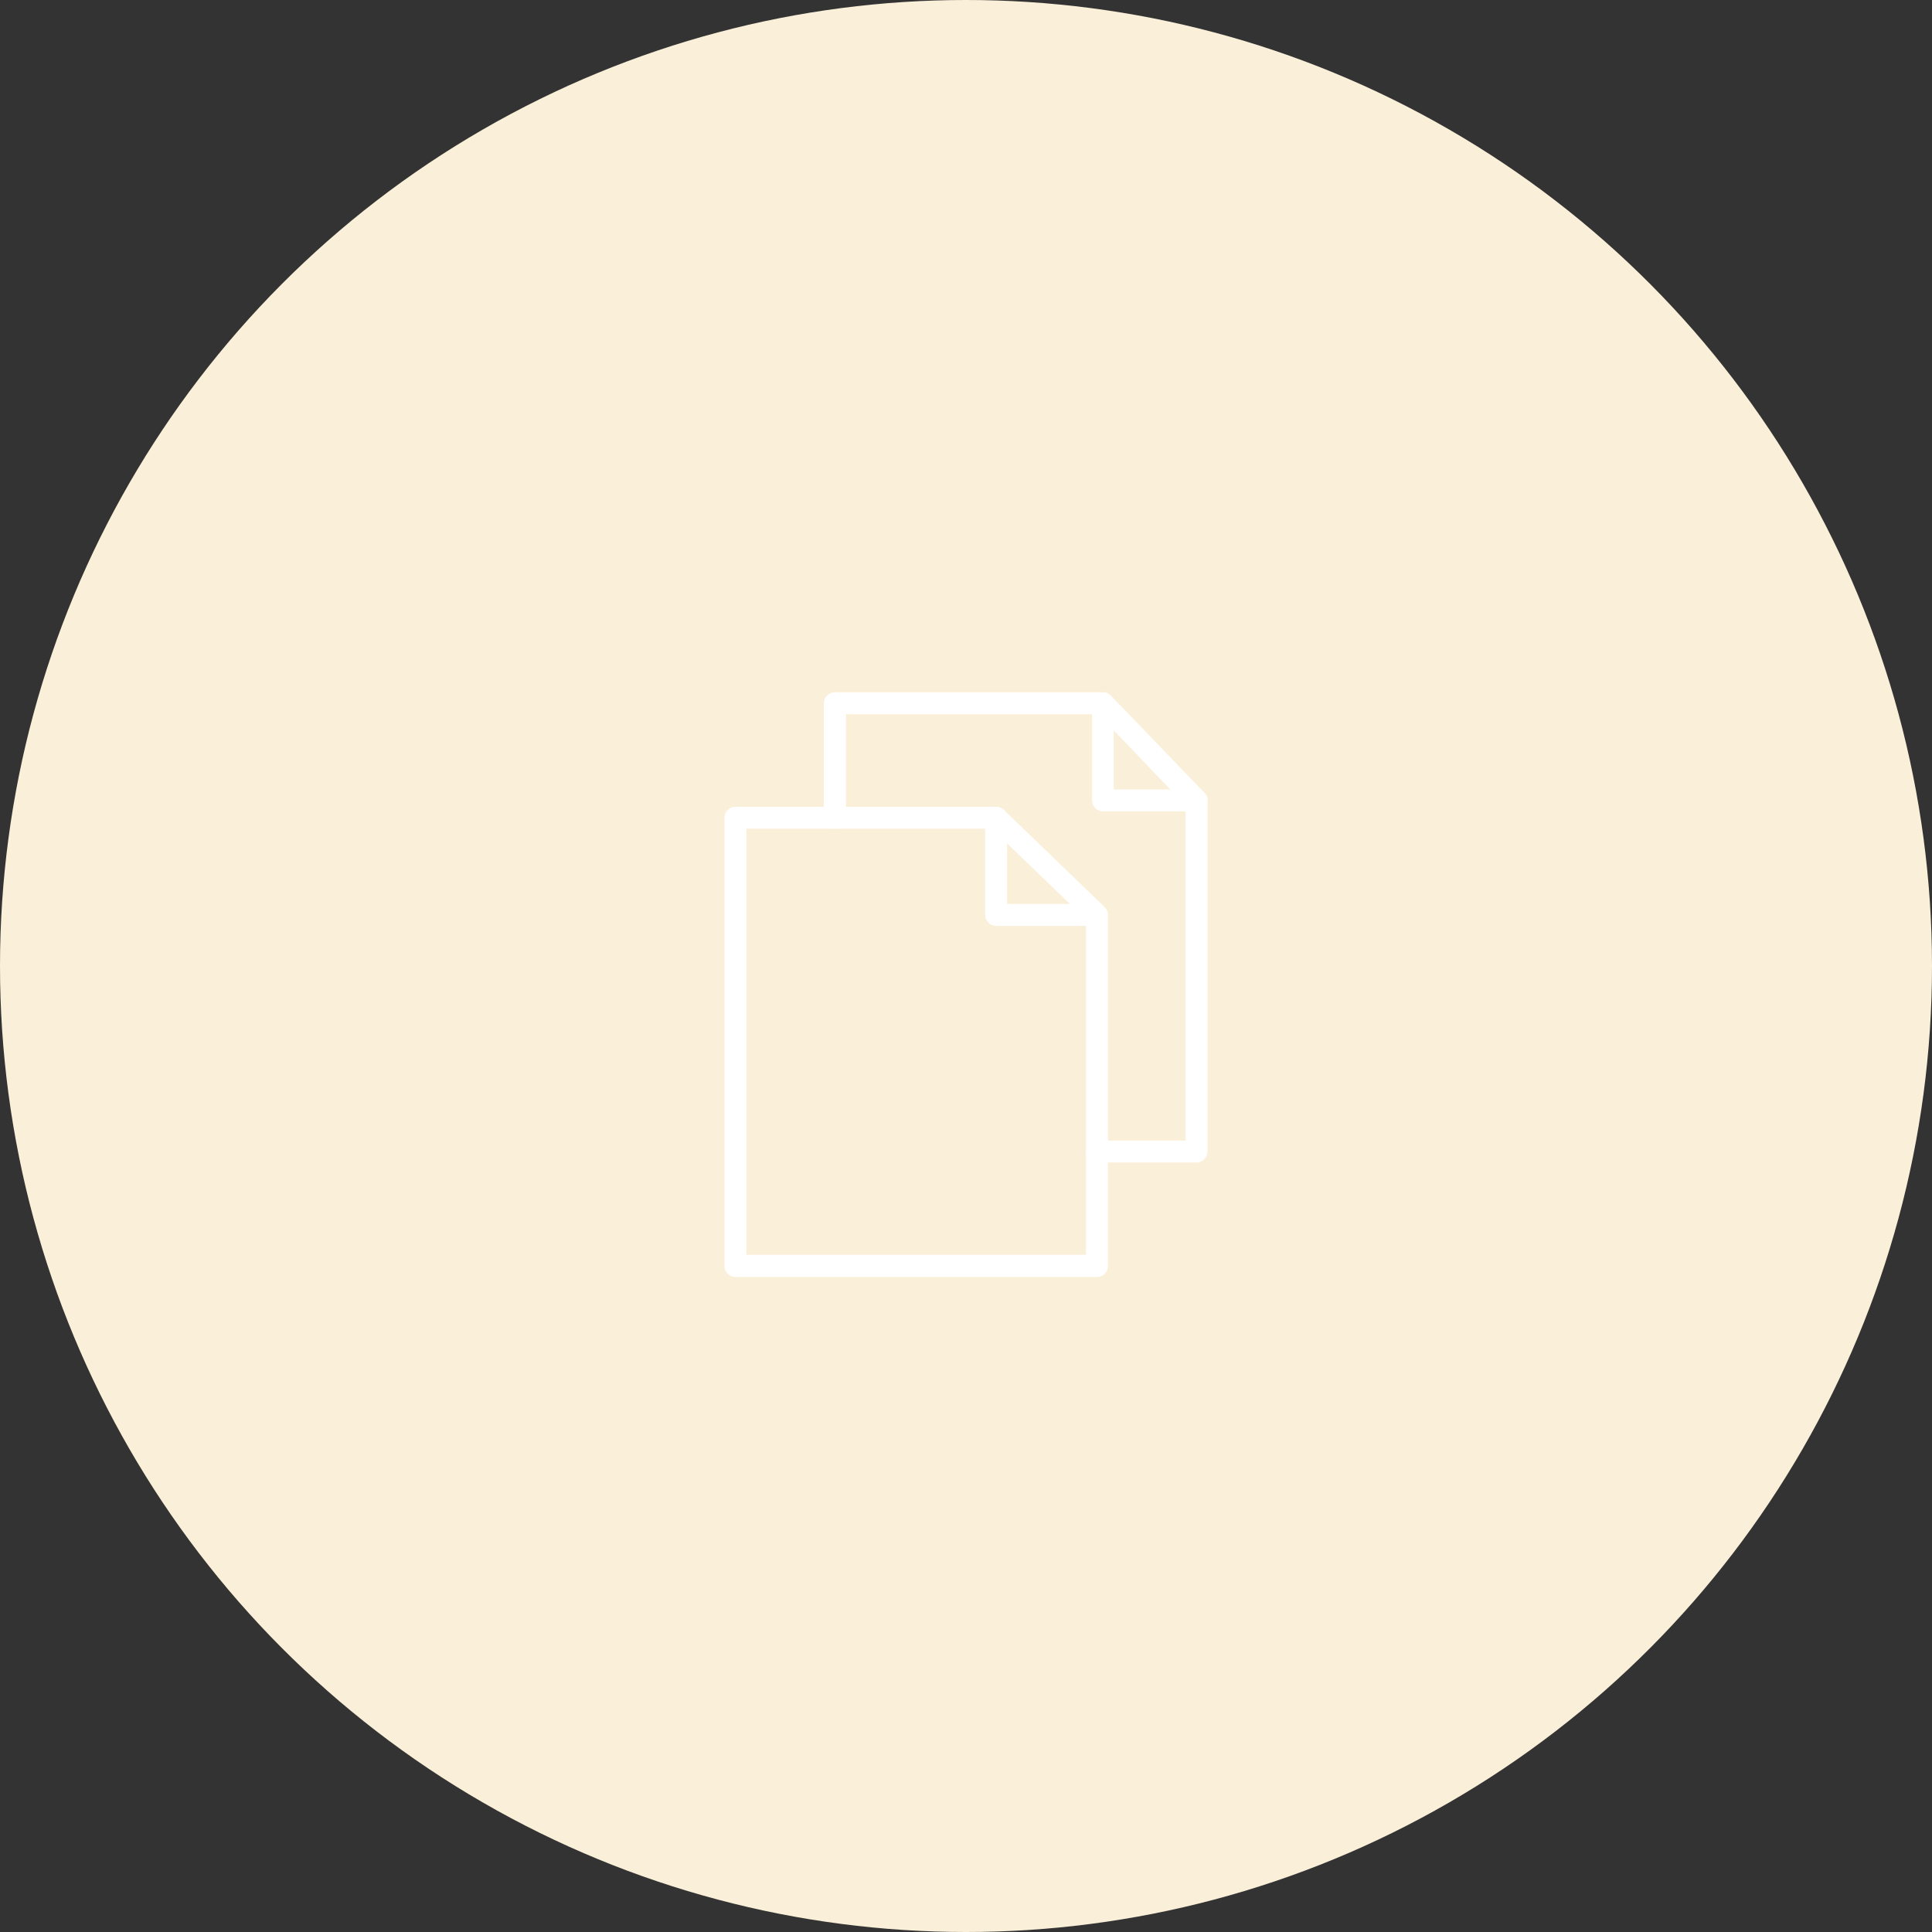 <svg width="120" height="120" viewBox="0 0 120 120" fill="none" xmlns="http://www.w3.org/2000/svg">
<rect x="0" y="0" width="120" height="120" fill="#333333" stroke="none"/>
<circle cx="60" cy="60" r="60" fill="#FAEFD8"/>
<g clip-path="url(#clip0_1643_9)">
<path d="M68.133 79.128H45.681C45.416 79.128 45.189 78.901 45.189 78.636V50.793C45.189 50.528 45.416 50.301 45.681 50.301H61.872C62.005 50.301 62.118 50.358 62.213 50.433L68.474 56.467C68.569 56.562 68.625 56.694 68.625 56.827V78.636C68.625 78.901 68.398 79.128 68.133 79.128ZM46.173 78.144H67.642V57.035L61.683 51.284H46.173V78.126V78.144Z" fill="white"/>
<path d="M68.134 79.317H45.681C45.303 79.317 45 79.014 45 78.636V50.792C45 50.414 45.303 50.111 45.681 50.111H61.873C62.043 50.111 62.213 50.187 62.346 50.3L68.607 56.334C68.739 56.467 68.815 56.637 68.815 56.826V78.636C68.815 79.014 68.512 79.317 68.134 79.317ZM45.681 50.471C45.511 50.471 45.378 50.603 45.378 50.773V78.617C45.378 78.787 45.511 78.92 45.681 78.92H68.134C68.304 78.92 68.436 78.787 68.436 78.617V56.826C68.436 56.826 68.398 56.656 68.342 56.599L62.081 50.565C62.081 50.565 61.948 50.471 61.873 50.471H45.681ZM67.642 78.314H46.173C46.078 78.314 45.984 78.239 45.984 78.125V51.284C45.984 51.19 46.059 51.095 46.173 51.095H61.665C61.665 51.095 61.759 51.114 61.797 51.152L67.755 56.902C67.755 56.902 67.812 56.978 67.812 57.034V78.125C67.812 78.22 67.736 78.314 67.623 78.314H67.642ZM46.362 77.936H67.453V57.11L61.608 51.473H46.362V77.955V77.936Z" fill="white"/>
<path d="M74.319 72.016H68.152C67.888 72.016 67.661 71.789 67.661 71.524C67.661 71.259 67.888 71.032 68.152 71.032H73.827V49.715C73.827 49.45 74.054 49.223 74.319 49.223C74.584 49.223 74.811 49.45 74.811 49.715V71.524C74.811 71.789 74.584 72.016 74.319 72.016Z" fill="white"/>
<path d="M74.319 72.205H68.153C67.774 72.205 67.472 71.902 67.472 71.524C67.472 71.145 67.774 70.843 68.153 70.843H73.638V49.714C73.638 49.336 73.941 49.033 74.319 49.033C74.697 49.033 75 49.336 75 49.714V71.524C75 71.902 74.697 72.205 74.319 72.205ZM68.153 71.221C67.982 71.221 67.85 71.353 67.85 71.524C67.85 71.694 67.982 71.826 68.153 71.826H74.319C74.489 71.826 74.622 71.694 74.622 71.524V49.714C74.622 49.544 74.489 49.411 74.319 49.411C74.149 49.411 74.016 49.544 74.016 49.714V71.032C74.016 71.126 73.941 71.221 73.827 71.221H68.153Z" fill="white"/>
<path d="M51.866 51.285C51.602 51.285 51.374 51.058 51.374 50.794V43.681C51.374 43.416 51.602 43.19 51.866 43.19H68.512C68.777 43.19 69.004 43.416 69.004 43.681C69.004 43.946 68.777 44.173 68.512 44.173H52.358V50.794C52.358 51.058 52.131 51.285 51.866 51.285Z" fill="white"/>
<path d="M51.847 51.474C51.469 51.474 51.166 51.172 51.166 50.793V43.681C51.166 43.303 51.488 43 51.847 43H68.493C68.871 43 69.174 43.303 69.174 43.681C69.174 44.059 68.871 44.362 68.493 44.362H52.547V50.793C52.547 51.172 52.245 51.474 51.866 51.474H51.847ZM51.847 43.378C51.677 43.378 51.545 43.511 51.545 43.681V50.793C51.545 50.963 51.677 51.096 51.847 51.096C52.018 51.096 52.15 50.963 52.15 50.793V44.173C52.15 44.078 52.226 43.984 52.339 43.984H68.493C68.663 43.984 68.796 43.851 68.796 43.681C68.796 43.511 68.663 43.378 68.493 43.378H51.847Z" fill="white"/>
<path d="M67.68 57.318H61.873C61.608 57.318 61.381 57.091 61.381 56.827V50.793C61.381 50.528 61.608 50.301 61.873 50.301C62.138 50.301 62.364 50.528 62.364 50.793V56.335H67.68C67.945 56.335 68.171 56.562 68.171 56.827C68.171 57.091 67.945 57.318 67.68 57.318Z" fill="white"/>
<path d="M67.68 57.507H61.873C61.495 57.507 61.192 57.205 61.192 56.826V50.792C61.192 50.414 61.495 50.111 61.873 50.111C62.251 50.111 62.554 50.414 62.554 50.792V56.145H67.68C68.058 56.145 68.361 56.448 68.361 56.826C68.361 57.205 68.058 57.507 67.68 57.507ZM61.873 50.49C61.703 50.49 61.57 50.622 61.57 50.792V56.826C61.57 56.997 61.703 57.129 61.873 57.129H67.68C67.85 57.129 67.983 56.997 67.983 56.826C67.983 56.656 67.85 56.524 67.68 56.524H62.365C62.27 56.524 62.175 56.448 62.175 56.334V50.792C62.175 50.622 62.043 50.49 61.873 50.49Z" fill="white"/>
<path d="M74.319 50.207H68.512C68.247 50.207 68.02 49.98 68.02 49.715V43.681C68.02 43.473 68.152 43.303 68.323 43.227C68.512 43.152 68.72 43.19 68.871 43.341L74.678 49.375C74.811 49.526 74.849 49.734 74.773 49.904C74.697 50.094 74.508 50.207 74.319 50.207ZM69.004 49.224H73.146L69.004 44.911V49.224Z" fill="white"/>
<path d="M74.319 50.396H68.512C68.134 50.396 67.831 50.094 67.831 49.715V43.681C67.831 43.398 68.001 43.152 68.266 43.057C68.531 42.944 68.815 43.019 69.004 43.209L74.811 49.243C75 49.432 75.057 49.734 74.943 49.98C74.83 50.226 74.584 50.396 74.319 50.396ZM68.493 43.379C68.493 43.379 68.417 43.379 68.38 43.398C68.266 43.435 68.191 43.549 68.191 43.681V49.715C68.191 49.886 68.323 50.018 68.493 50.018H74.3C74.433 50.018 74.527 49.943 74.584 49.829C74.641 49.715 74.603 49.583 74.527 49.489L68.72 43.473C68.72 43.473 68.588 43.379 68.493 43.379ZM73.146 49.413H69.004C68.909 49.413 68.815 49.337 68.815 49.224V44.911C68.815 44.911 68.853 44.76 68.928 44.741C69.004 44.703 69.079 44.741 69.136 44.779L73.279 49.091C73.279 49.091 73.354 49.224 73.317 49.299C73.279 49.375 73.222 49.413 73.146 49.413ZM69.174 49.035H72.692L69.174 45.365V49.035Z" fill="white"/>
</g>
<defs>
<clipPath id="clip0_1643_9">
<rect width="30" height="36.318" fill="white" transform="translate(45 43)"/>
</clipPath>
</defs>
</svg>
